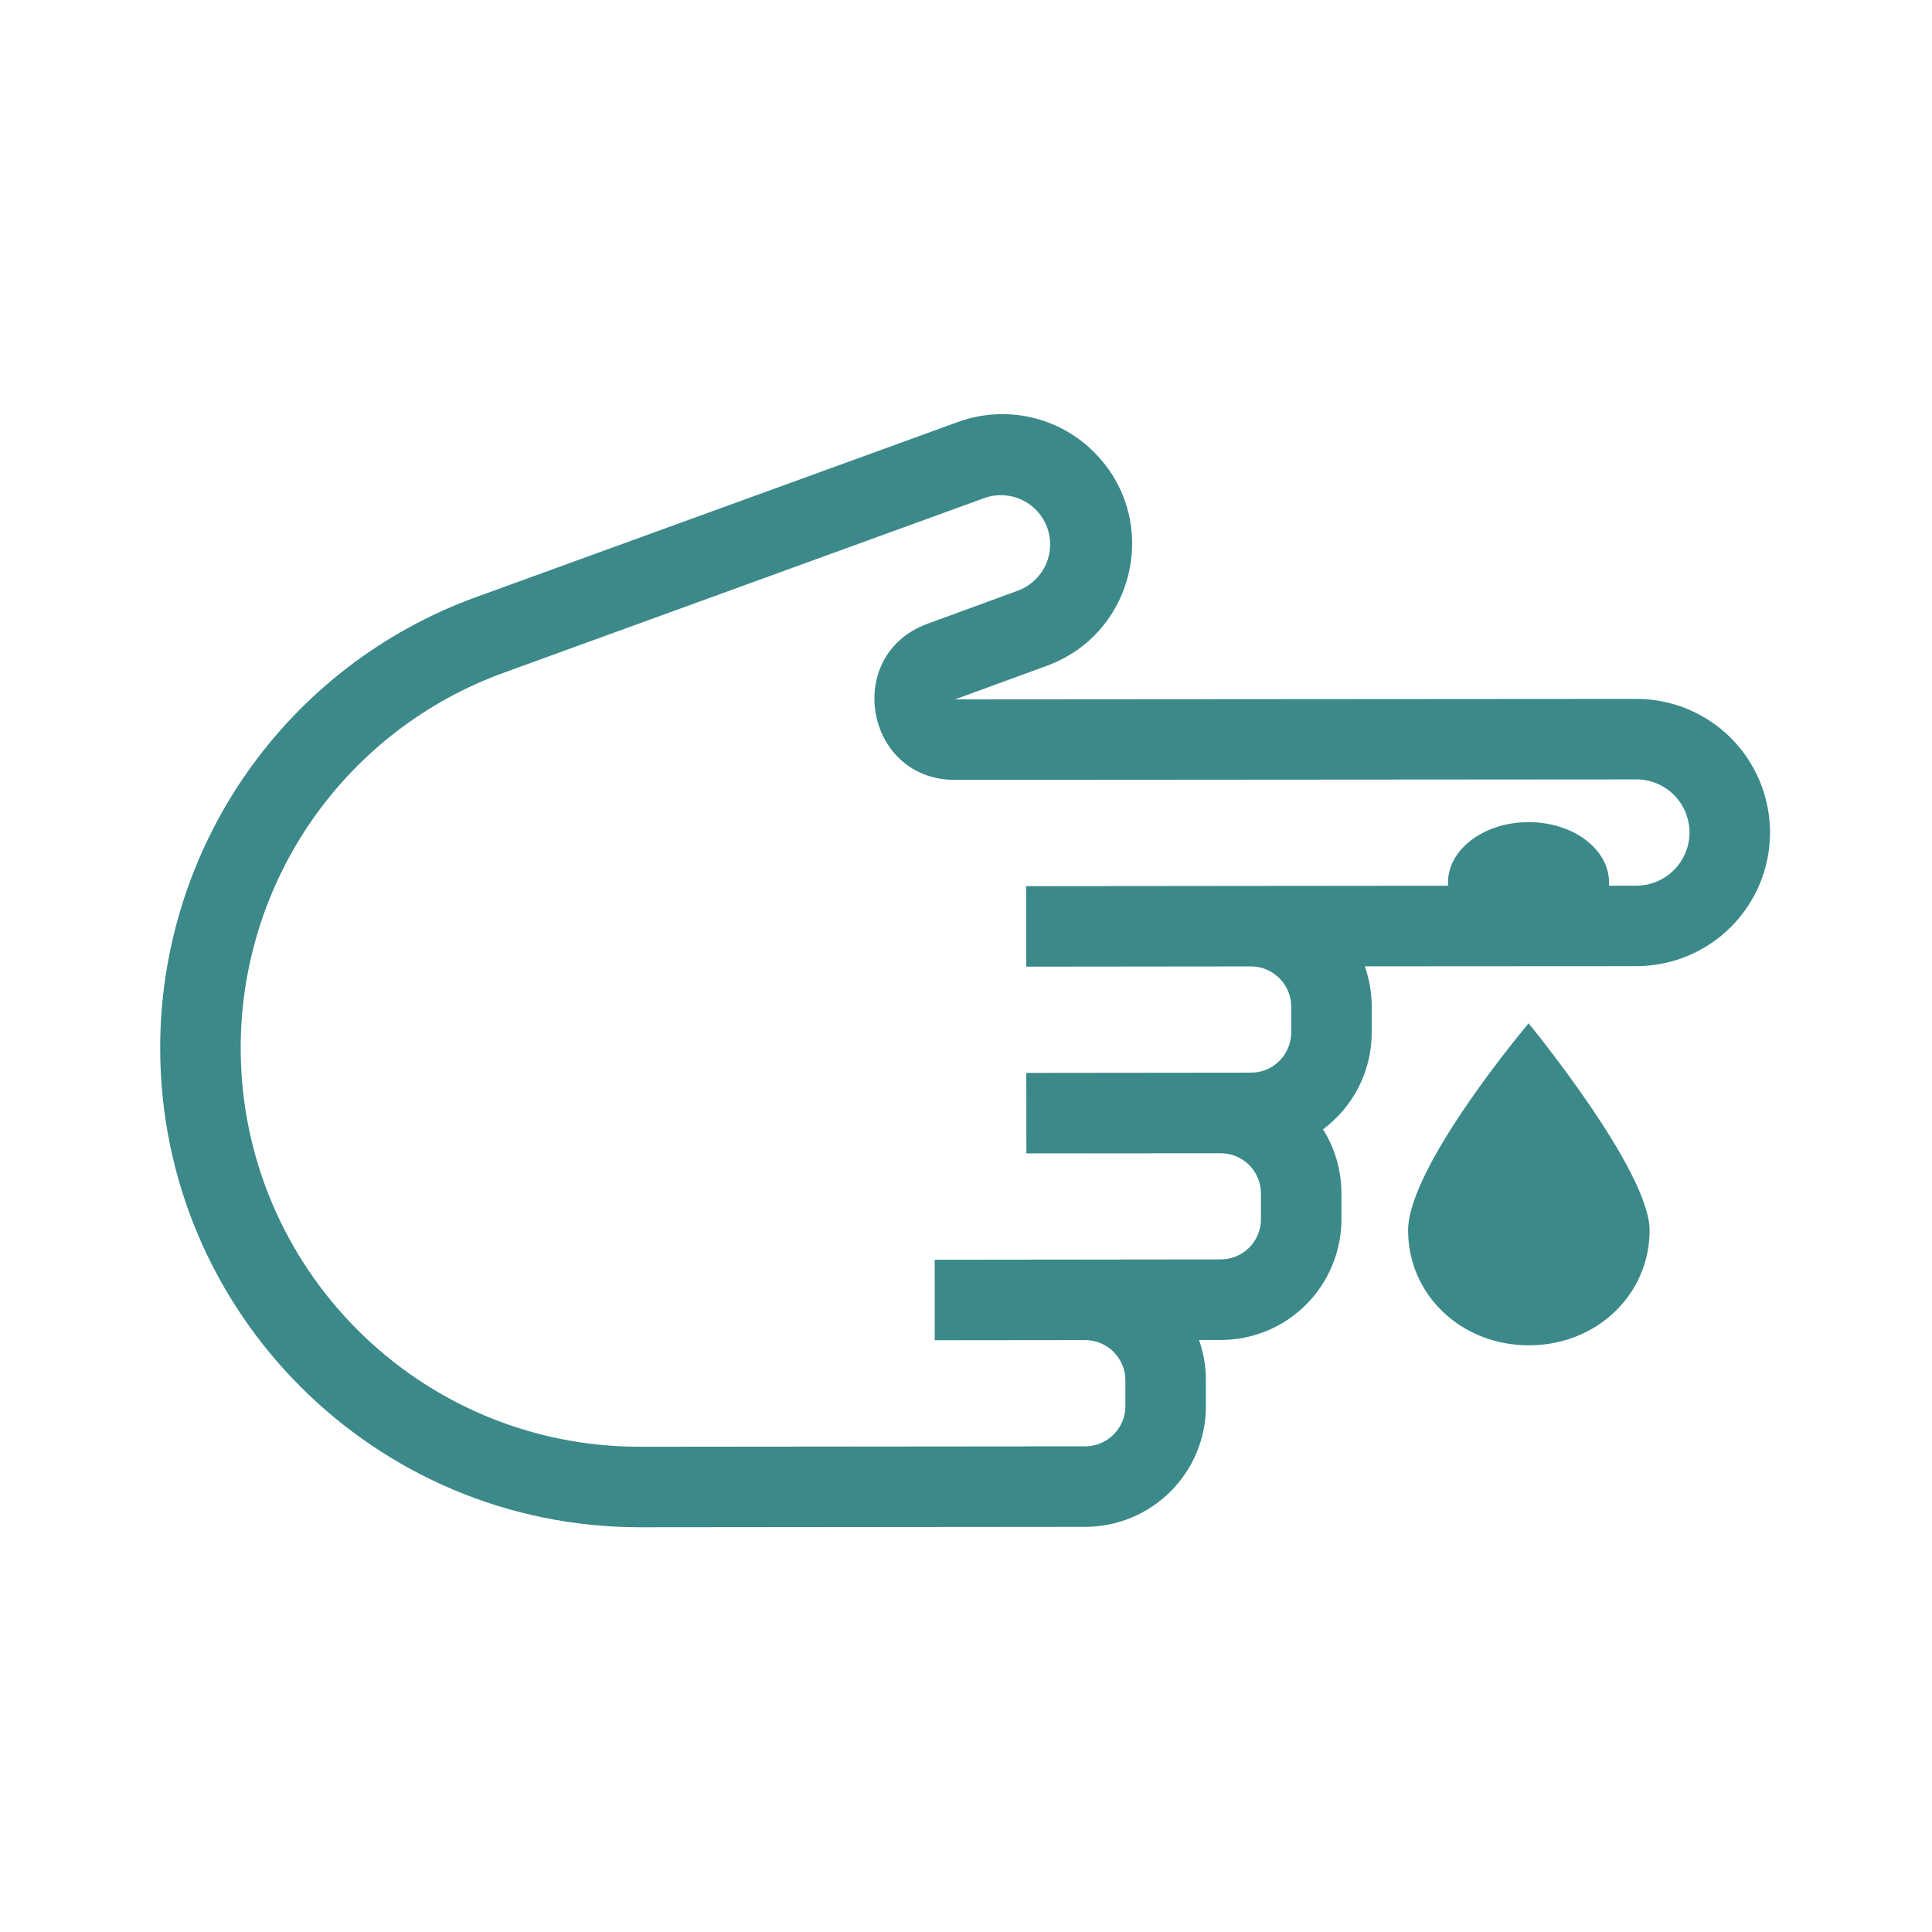 <svg xmlns="http://www.w3.org/2000/svg" width="24.0" height="24.0" viewBox="0.0 0.0 24.0 24.0" fill="none">
<path fill-rule="evenodd" clip-rule="evenodd" d="M20.329 12.002L16.954 12.004C17.009 12.161 17.04 12.329 17.04 12.504V12.824C17.04 13.318 16.802 13.756 16.435 14.029C16.58 14.259 16.663 14.532 16.664 14.824V15.144C16.664 15.341 16.626 15.536 16.55 15.718C16.475 15.9 16.365 16.066 16.226 16.205C16.086 16.345 15.921 16.456 15.739 16.531C15.557 16.607 15.362 16.645 15.165 16.646H14.895C14.95 16.802 14.98 16.971 14.98 17.146L14.98 17.466C14.981 17.663 14.942 17.858 14.867 18.04C14.792 18.222 14.681 18.387 14.542 18.527C14.403 18.666 14.238 18.777 14.056 18.852C13.874 18.928 13.678 18.967 13.482 18.967L7.95 18.972C4.661 18.974 1.992 16.31 1.99 13.021C1.989 11.798 2.365 10.604 3.066 9.601C3.767 8.599 4.76 7.837 5.91 7.419L11.9 5.242C12.191 5.136 12.505 5.116 12.807 5.184C13.108 5.252 13.383 5.405 13.6 5.626C14.422 6.461 14.106 7.866 13.006 8.27L11.864 8.688L20.326 8.682C20.767 8.681 21.189 8.856 21.501 9.167C21.812 9.478 21.987 9.9 21.988 10.34C21.988 10.781 21.814 11.203 21.502 11.515C21.191 11.826 20.769 12.001 20.329 12.002ZM20.327 9.682C20.502 9.681 20.67 9.751 20.794 9.875C20.918 9.998 20.987 10.166 20.988 10.341C20.988 10.516 20.918 10.684 20.794 10.808C20.671 10.932 20.503 11.002 20.328 11.002H19.987L19.988 10.965V10.962C19.988 10.548 19.54 10.212 18.988 10.213C18.436 10.213 17.988 10.549 17.988 10.963C17.988 10.976 17.988 10.99 17.989 11.003L12.747 11.008L12.748 12.008L15.54 12.005C15.672 12.005 15.799 12.058 15.893 12.152C15.987 12.245 16.04 12.373 16.04 12.505L16.04 12.825C16.04 12.958 15.987 13.085 15.893 13.179C15.8 13.273 15.673 13.325 15.54 13.325L12.749 13.328L12.75 14.328L15.164 14.326C15.296 14.326 15.423 14.378 15.517 14.472C15.611 14.566 15.664 14.693 15.664 14.826L15.664 15.145C15.664 15.278 15.611 15.405 15.518 15.499C15.424 15.592 15.297 15.645 15.164 15.645L11.611 15.649L11.612 16.649L13.48 16.647C13.613 16.647 13.74 16.7 13.833 16.793C13.927 16.887 13.98 17.014 13.98 17.147L13.98 17.467C13.98 17.599 13.928 17.726 13.834 17.82C13.74 17.914 13.613 17.967 13.48 17.967L7.949 17.972C5.212 17.974 2.992 15.757 2.99 13.02C2.989 12.002 3.302 11.009 3.885 10.175C4.469 9.341 5.295 8.707 6.252 8.359L12.242 6.182C12.393 6.132 12.557 6.143 12.7 6.212C12.843 6.281 12.954 6.404 13.008 6.553C13.063 6.702 13.057 6.867 12.992 7.012C12.928 7.157 12.809 7.271 12.662 7.331L11.519 7.75C10.47 8.135 10.746 9.69 11.864 9.688L20.327 9.682Z" fill="#3C898A" />
<path d="M18.993 16.712C19.833 16.712 20.492 16.082 20.492 15.282C20.491 14.54 18.989 12.712 18.989 12.712C18.989 12.712 17.491 14.485 17.492 15.285C17.492 16.085 18.153 16.713 18.993 16.712Z" fill="#3C898A" />
</svg>